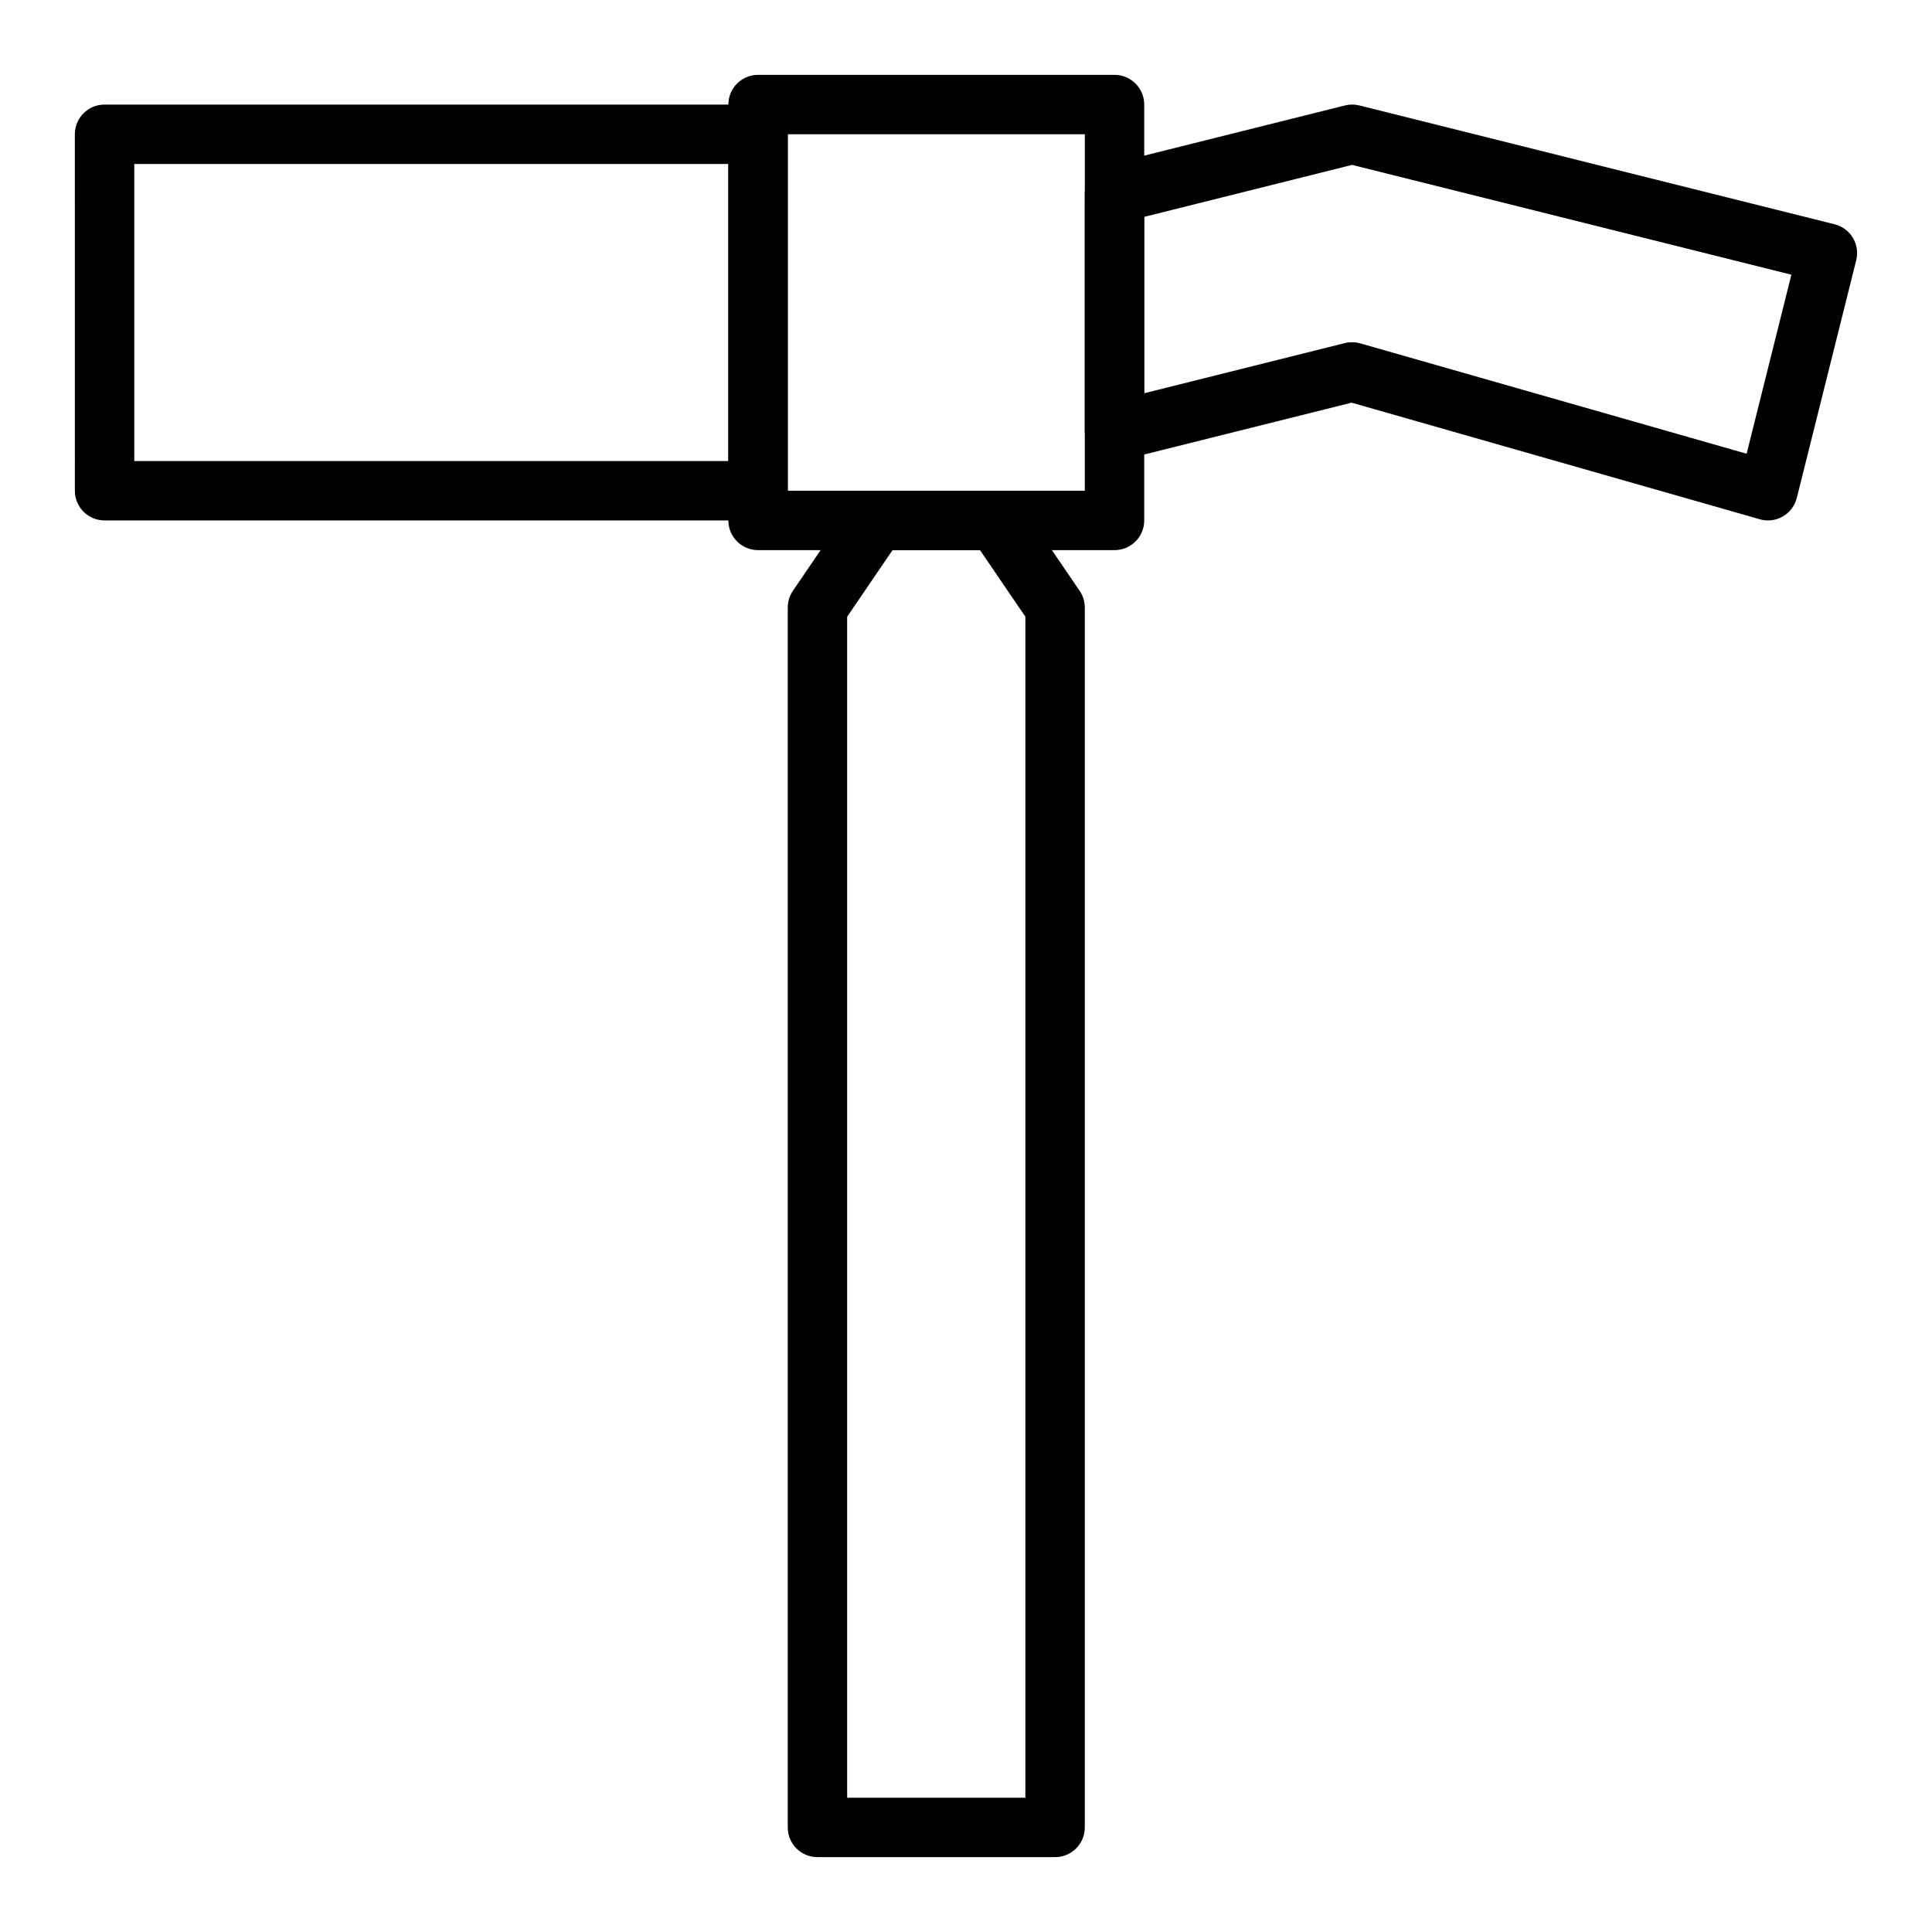 <?xml version="1.0" encoding="UTF-8"?>
<!-- The Best Svg Icon site in the world: iconSvg.co, Visit us! https://iconsvg.co -->
<svg fill="#000000" width="800px" height="800px" version="1.1" viewBox="144 144 512 512" xmlns="http://www.w3.org/2000/svg">
 <g>
  <path d="m344.89 281.92h-173.18c-4.352 0-7.871-3.523-7.871-7.871l-0.004-94.465c0-4.348 3.519-7.871 7.871-7.871h173.18c4.352 0 7.871 3.523 7.871 7.871v94.465c0.004 4.348-3.516 7.871-7.867 7.871zm-165.31-15.742h157.44v-78.723h-157.44z"/>
  <path d="m439.36 289.79h-94.465c-4.352 0-7.871-3.523-7.871-7.871v-110.21c0-4.348 3.519-7.871 7.871-7.871h94.465c4.352 0 7.871 3.523 7.871 7.871v110.21c0 4.348-3.519 7.871-7.871 7.871zm-86.594-15.742h78.719l0.004-94.465h-78.723z"/>
  <path d="m423.61 636.16h-62.977c-4.352 0-7.871-3.519-7.871-7.871v-323.28c0-1.582 0.477-3.129 1.367-4.438l15.742-23.09c1.473-2.148 3.902-3.434 6.508-3.434h31.488c2.606 0 5.035 1.289 6.504 3.438l15.742 23.09c0.895 1.305 1.371 2.852 1.371 4.434v323.28c0 4.348-3.523 7.871-7.875 7.871zm-55.102-15.746h47.23v-312.98l-12.031-17.648h-23.172l-12.027 17.648z"/>
  <path d="m612.54 281.92c-0.723 0-1.453-0.102-2.16-0.305l-108.19-30.906-60.93 15.234c-2.352 0.586-4.844 0.059-6.75-1.434-1.914-1.492-3.027-3.781-3.027-6.207v-62.977c0-3.613 2.461-6.762 5.965-7.637l62.977-15.742c1.246-0.316 2.566-0.316 3.812 0l125.95 31.488c4.219 1.055 6.789 5.328 5.727 9.547l-15.742 62.977c-0.52 2.066-1.855 3.84-3.699 4.902-1.207 0.703-2.57 1.059-3.938 1.059zm-110.21-47.23c0.73 0 1.453 0.102 2.16 0.305l102.38 29.25 11.863-47.445-116.41-29.102-55.105 13.777v46.746l53.199-13.301c0.621-0.156 1.266-0.23 1.906-0.23z"/>
 </g>
</svg>